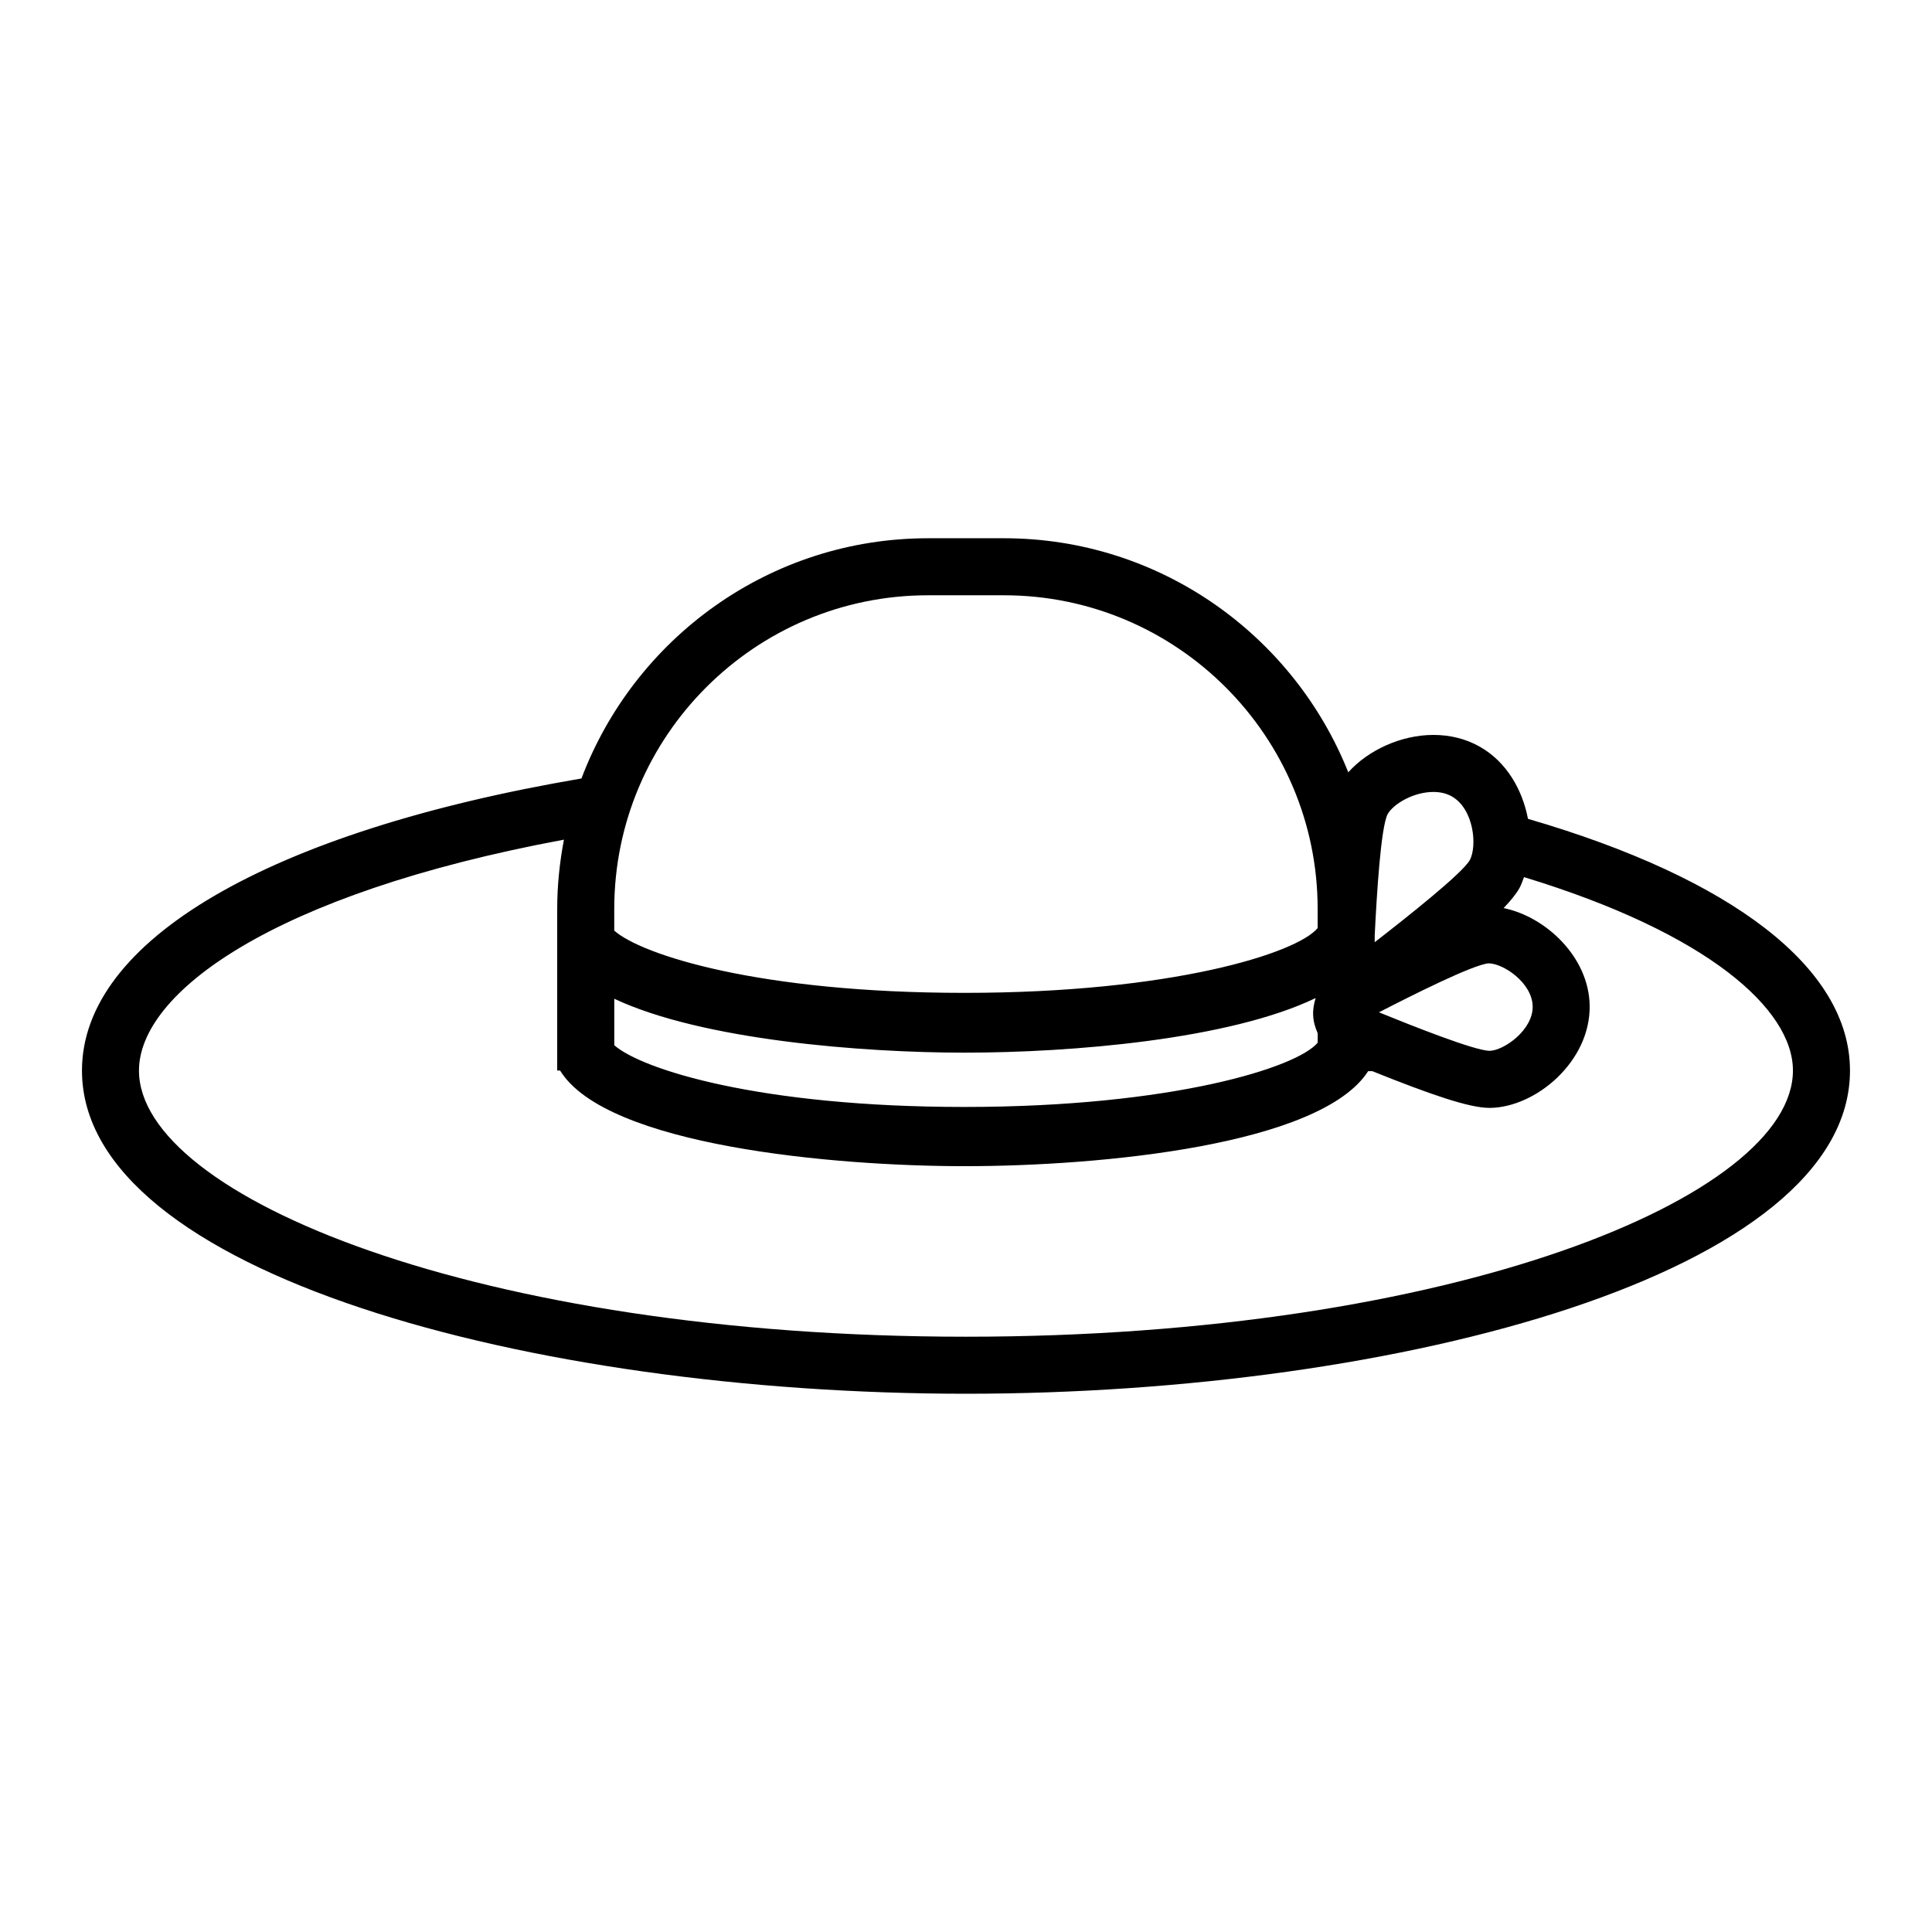 <?xml version="1.0" encoding="UTF-8"?>
<!-- Uploaded to: ICON Repo, www.svgrepo.com, Generator: ICON Repo Mixer Tools -->
<svg fill="#000000" width="800px" height="800px" version="1.1" viewBox="144 144 512 512" xmlns="http://www.w3.org/2000/svg">
 <path d="m548.93 361c-1.473-7.691-5.656-15.125-12.836-19.156-3.656-2.047-7.769-3.082-12.227-3.082-8.531 0-17.285 4.012-22.562 9.91-14.461-36.289-49.867-62.031-91.246-62.031h-20.121c-41.988 0-77.809 26.527-91.844 63.66-82.93 14.129-132.37 42.996-132.37 77.406 0 53.617 119.12 85.648 234.27 85.648 115.16 0 234.27-32.031 234.27-85.648 0.004-27.156-31.227-50.945-85.336-66.707zm-242.14 47.676c23.316 10.984 65.969 14.289 92.809 14.289 28.301 0 70.176-3.457 93.059-14.469-0.449 1.457-0.73 2.973-0.66 4.566 0.074 1.707 0.555 3.281 1.203 4.769v2.484c-5.402 6.586-38.605 17.039-93.602 17.039-54.477 0-85.586-9.992-92.809-16.359zm231.7-9.379c3.898 0 11.613 5.18 11.684 11.441 0.082 6.223-7.621 11.684-11.441 11.742-4.047-0.082-20.5-6.621-29.301-10.207 8.641-4.441 24.934-12.652 29.059-12.977zm-14.633-45.422c1.84 0 3.465 0.387 4.836 1.152 5.953 3.336 6.832 13.305 4.781 16.973-2.137 3.613-16.609 15.055-25.164 21.699v-1.754c0.555-11.203 1.617-28.496 3.402-32.145 1.57-2.801 6.945-5.926 12.145-5.926zm-133.93-52.121h20.121c45.848 0 83.145 37.297 83.145 83.145v5.039c-5.402 6.641-38.605 17.18-93.602 17.18-54.477 0-85.586-10.082-92.809-16.496v-5.723c0-45.848 37.297-83.145 83.145-83.145zm10.062 196.49c-129.15 0-219.16-37.172-219.16-70.535 0-20.414 35.004-46.754 112.62-61.191-1.133 5.965-1.785 12.09-1.785 18.379v42.812h0.77c12.234 19.961 72.711 25.34 107.15 25.34 36.109 0 94.379-5.543 106.99-25.18h1.098c15.453 6.203 25.668 9.734 31.055 9.734h0.18c12.098-0.156 26.555-12.258 26.371-27.043-0.156-12.949-11.668-23.645-22.809-25.91 1.918-2 3.332-3.75 4.172-5.246 0.516-0.91 0.855-1.949 1.23-2.957 48.805 14.844 71.273 35.051 71.273 51.262 0 33.363-90.008 70.535-219.16 70.535z"/>
</svg>